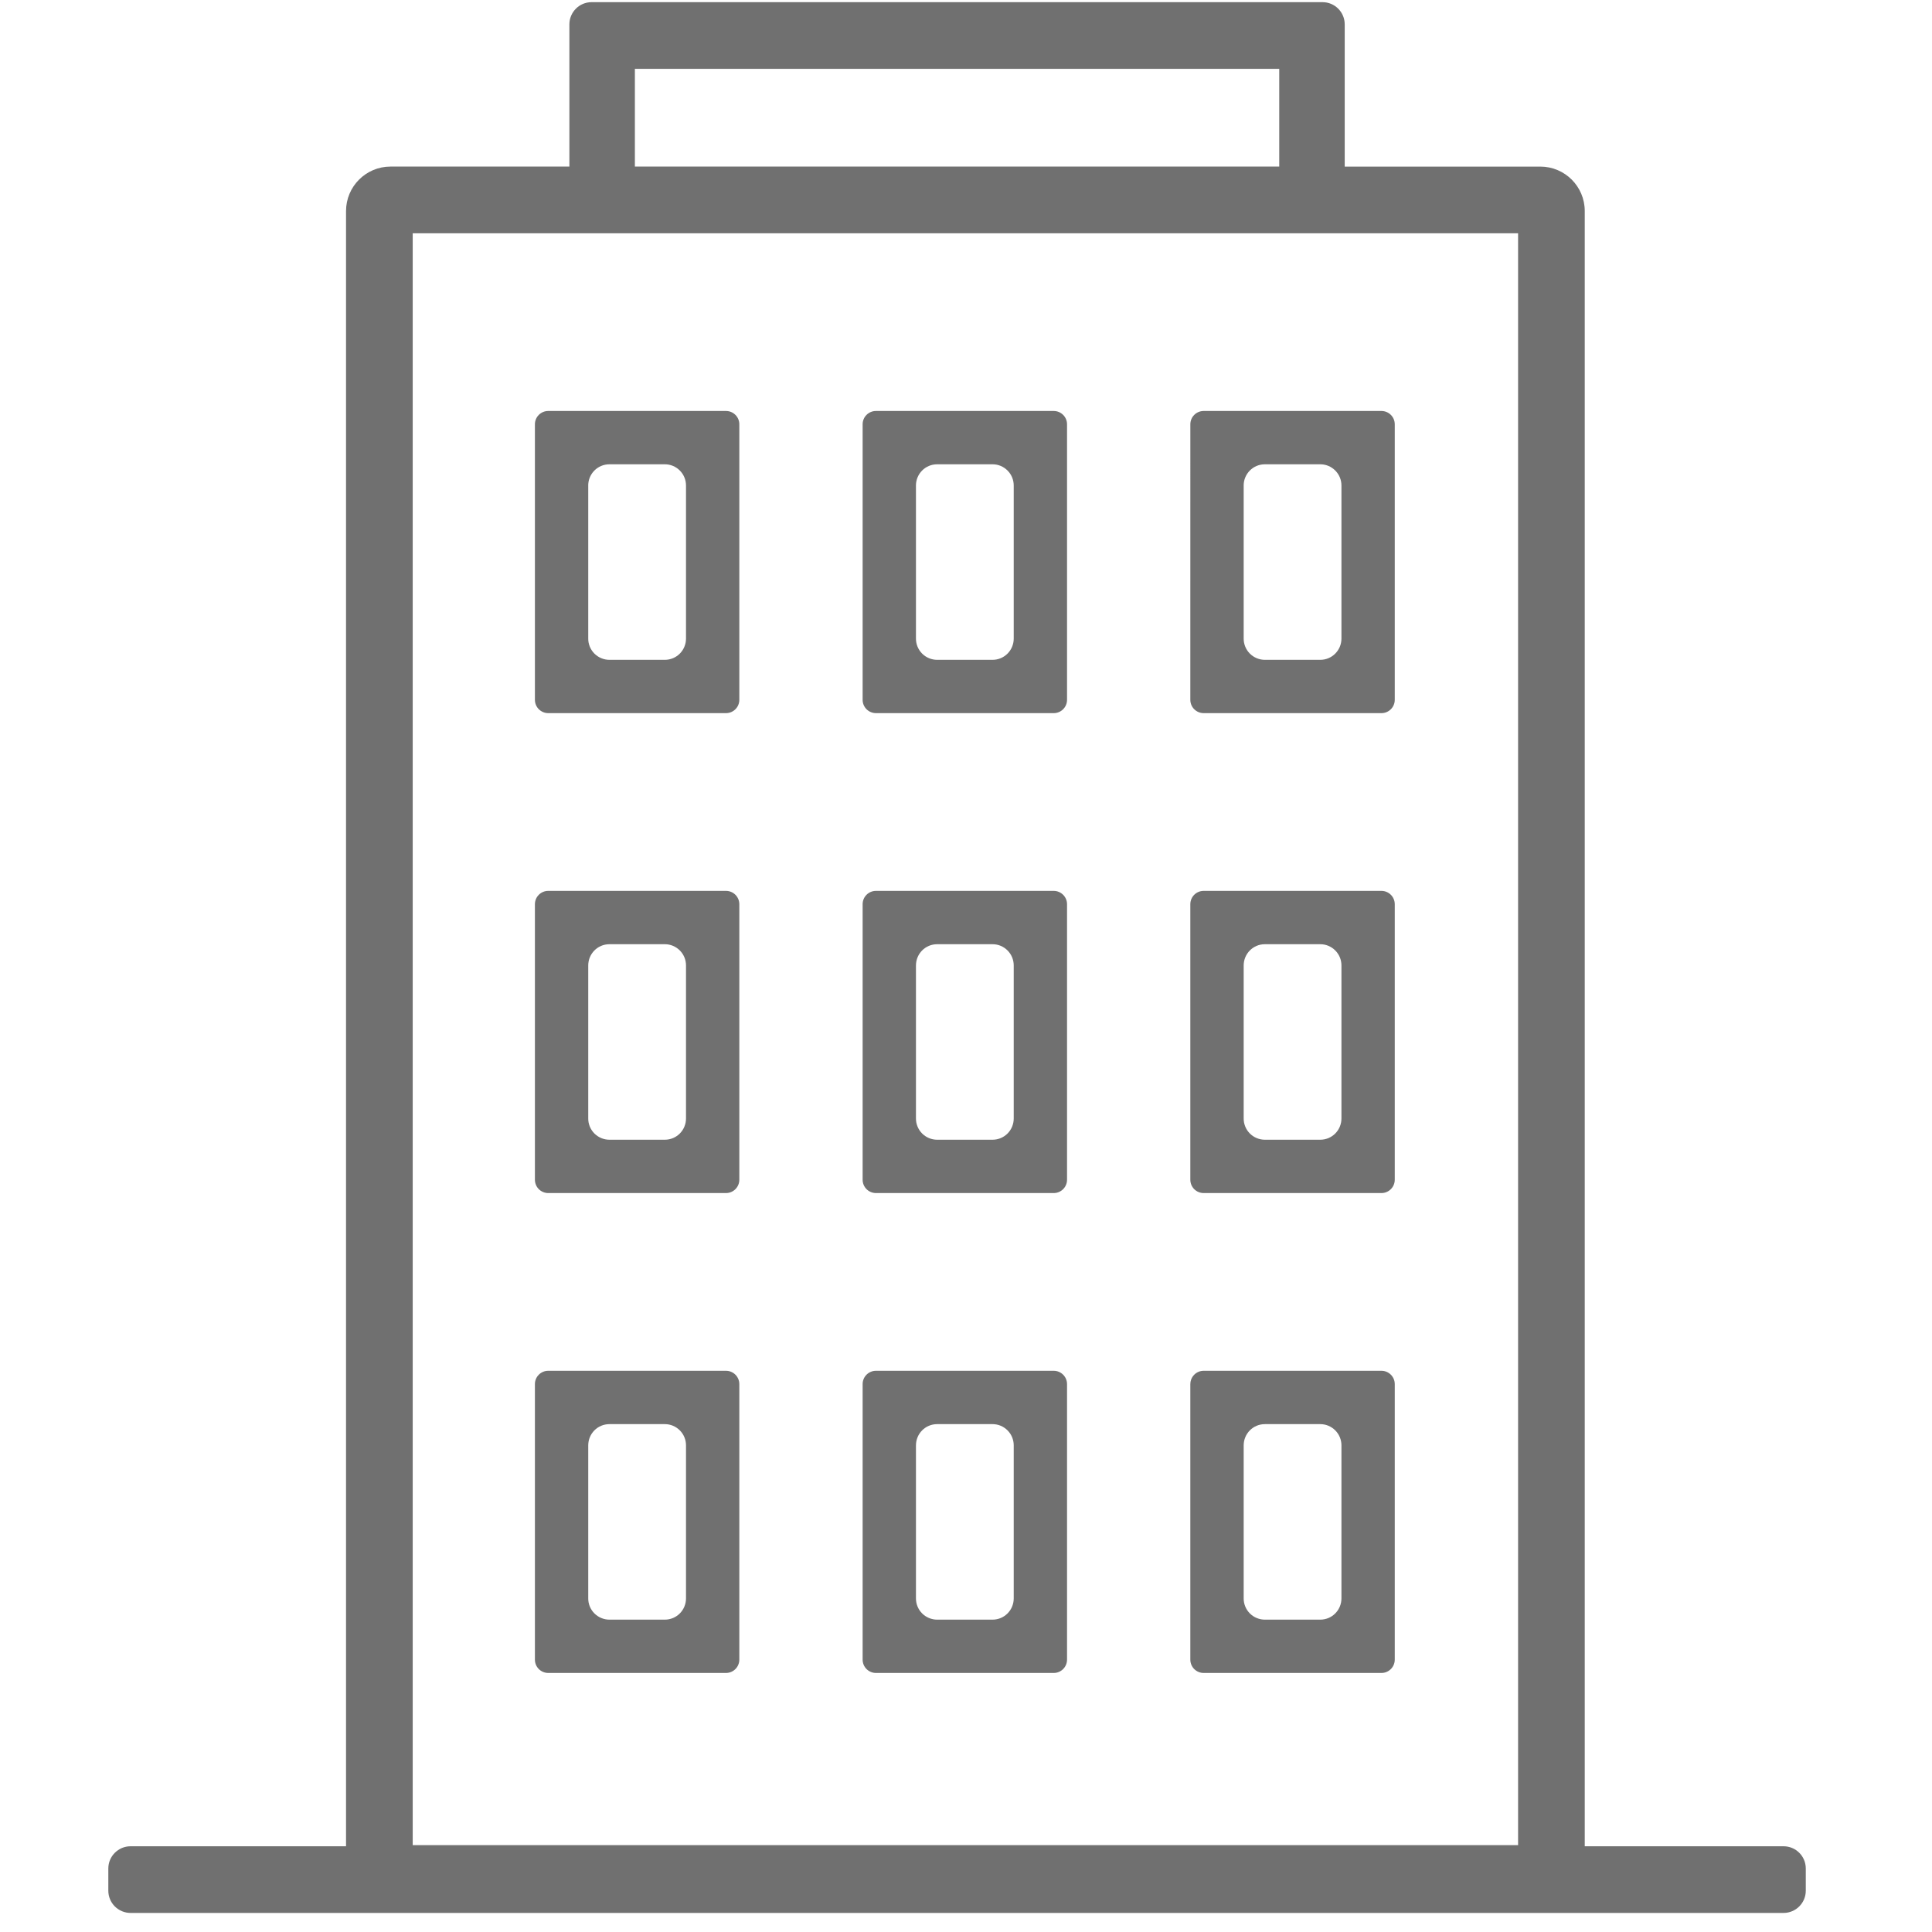 <svg width="91" height="91" viewBox="0 0 91 91" fill="none" xmlns="http://www.w3.org/2000/svg">
<g clip-path="url(#clip0_3712_1492)">
<path d="M63.338 7.847H72.55C73.707 7.847 74.644 8.784 74.644 9.94V86.962H84.008C84.586 86.962 85.055 87.431 85.055 88.009V89.055C85.055 89.633 84.585 90.102 84.008 90.102H6.149C5.871 90.102 5.605 89.991 5.408 89.795C5.212 89.599 5.102 89.332 5.102 89.055V88.009C5.102 87.431 5.572 86.962 6.149 86.962H16.299V9.94C16.299 8.784 17.237 7.846 18.393 7.846H26.819V1.149C26.819 0.571 27.287 0.102 27.865 0.102H62.292C62.87 0.102 63.338 0.57 63.338 1.149V7.847ZM29.904 3.241V7.845H60.254V3.242L29.904 3.241ZM19.439 10.985V86.909H71.504V10.987H19.439V10.985ZM56.067 65.194C56.067 64.847 56.347 64.566 56.695 64.566H65.067C65.414 64.566 65.695 64.847 65.695 65.194V78.171C65.695 78.518 65.415 78.799 65.067 78.799H56.694C56.527 78.799 56.367 78.732 56.249 78.615C56.132 78.497 56.066 78.337 56.066 78.171V65.195L56.067 65.194ZM25.195 65.194C25.195 64.847 25.475 64.566 25.823 64.566H34.195C34.542 64.566 34.823 64.847 34.823 65.194V78.171C34.823 78.518 34.543 78.799 34.195 78.799H25.823C25.74 78.799 25.658 78.782 25.582 78.751C25.506 78.719 25.437 78.673 25.378 78.615C25.32 78.556 25.274 78.487 25.242 78.411C25.211 78.335 25.195 78.253 25.195 78.171V65.194ZM40.631 65.194C40.631 64.847 40.911 64.566 41.259 64.566H49.631C49.978 64.566 50.259 64.847 50.259 65.194V78.171C50.259 78.518 49.979 78.799 49.631 78.799H41.259C41.092 78.799 40.932 78.732 40.815 78.615C40.697 78.497 40.631 78.337 40.631 78.171V65.194ZM25.195 42.59C25.195 42.243 25.475 41.962 25.823 41.962H34.195C34.542 41.962 34.823 42.243 34.823 42.59V55.567C34.823 55.914 34.543 56.195 34.195 56.195H25.823C25.656 56.195 25.496 56.128 25.378 56.011C25.261 55.893 25.195 55.733 25.195 55.567V42.59ZM40.631 42.59C40.631 42.243 40.911 41.962 41.259 41.962H49.631C49.978 41.962 50.259 42.243 50.259 42.59V55.567C50.259 55.914 49.979 56.195 49.631 56.195H41.259C41.092 56.195 40.932 56.128 40.815 56.011C40.697 55.893 40.631 55.733 40.631 55.567V42.59ZM40.631 19.985C40.631 19.639 40.911 19.358 41.259 19.358H49.631C49.978 19.358 50.259 19.638 50.259 19.985V32.963C50.259 33.309 49.979 33.59 49.631 33.59H41.259C41.092 33.59 40.933 33.523 40.815 33.406C40.697 33.288 40.631 33.129 40.631 32.963V19.985ZM25.195 19.985C25.195 19.639 25.475 19.358 25.823 19.358H34.195C34.542 19.358 34.823 19.638 34.823 19.985V32.963C34.823 33.309 34.543 33.59 34.195 33.59H25.823C25.656 33.59 25.497 33.523 25.379 33.406C25.261 33.288 25.195 33.129 25.195 32.963V19.985ZM56.067 19.985C56.067 19.639 56.347 19.358 56.695 19.358H65.067C65.414 19.358 65.695 19.638 65.695 19.985V32.963C65.695 33.309 65.415 33.59 65.067 33.59H56.694C56.527 33.59 56.368 33.523 56.25 33.406C56.132 33.288 56.066 33.129 56.066 32.963L56.067 19.985ZM56.695 41.962H65.067C65.414 41.962 65.695 42.243 65.695 42.59V55.567C65.695 55.914 65.415 56.195 65.067 56.195H56.694C56.527 56.195 56.367 56.128 56.249 56.011C56.132 55.893 56.066 55.733 56.066 55.567V42.59C56.066 42.243 56.346 41.962 56.694 41.962H56.695ZM58.579 68.082V75.285C58.578 75.416 58.603 75.546 58.653 75.668C58.703 75.79 58.777 75.901 58.869 75.994C58.962 76.087 59.073 76.161 59.194 76.211C59.316 76.262 59.446 76.288 59.578 76.288H62.184C62.742 76.288 63.184 75.838 63.184 75.285V68.082C63.184 67.95 63.159 67.819 63.109 67.698C63.059 67.576 62.985 67.465 62.892 67.372C62.799 67.279 62.689 67.205 62.567 67.154C62.446 67.104 62.315 67.078 62.184 67.079H59.578C59.02 67.079 58.579 67.528 58.579 68.082ZM43.143 68.082V75.285C43.142 75.416 43.167 75.546 43.217 75.668C43.267 75.79 43.341 75.901 43.433 75.994C43.526 76.087 43.637 76.161 43.758 76.211C43.88 76.262 44.01 76.288 44.142 76.288H46.748C47.306 76.288 47.748 75.838 47.748 75.285V68.082C47.748 67.95 47.723 67.819 47.673 67.698C47.623 67.576 47.549 67.465 47.456 67.372C47.363 67.279 47.253 67.205 47.131 67.154C47.01 67.104 46.879 67.078 46.748 67.079H44.142C43.584 67.079 43.143 67.528 43.143 68.082ZM27.707 68.082V75.285C27.706 75.416 27.731 75.546 27.781 75.668C27.831 75.79 27.905 75.901 27.997 75.994C28.09 76.087 28.201 76.161 28.322 76.211C28.444 76.262 28.574 76.288 28.706 76.288H31.312C31.87 76.288 32.312 75.838 32.312 75.285V68.082C32.312 67.95 32.287 67.819 32.237 67.698C32.187 67.576 32.113 67.465 32.02 67.372C31.927 67.279 31.817 67.205 31.695 67.154C31.574 67.104 31.443 67.078 31.312 67.079H28.706C28.148 67.079 27.707 67.528 27.707 68.082ZM27.707 45.477V52.68C27.706 52.811 27.731 52.941 27.781 53.063C27.831 53.185 27.905 53.296 27.997 53.389C28.09 53.482 28.201 53.556 28.322 53.606C28.444 53.657 28.574 53.683 28.706 53.683H31.312C31.87 53.683 32.312 53.234 32.312 52.68V45.477C32.312 45.345 32.287 45.214 32.237 45.093C32.187 44.971 32.113 44.86 32.02 44.767C31.927 44.674 31.817 44.6 31.695 44.549C31.574 44.499 31.443 44.473 31.312 44.474H28.706C28.148 44.474 27.707 44.924 27.707 45.477ZM43.143 45.477V52.68C43.142 52.811 43.167 52.941 43.217 53.063C43.267 53.185 43.341 53.296 43.433 53.389C43.526 53.482 43.637 53.556 43.758 53.606C43.88 53.657 44.01 53.683 44.142 53.683H46.748C47.306 53.683 47.748 53.234 47.748 52.68V45.477C47.748 45.345 47.723 45.214 47.673 45.093C47.623 44.971 47.549 44.86 47.456 44.767C47.363 44.674 47.253 44.6 47.131 44.549C47.01 44.499 46.879 44.473 46.748 44.474H44.142C43.584 44.474 43.143 44.924 43.143 45.477ZM58.579 45.477V52.68C58.578 52.811 58.603 52.941 58.653 53.063C58.703 53.185 58.777 53.296 58.869 53.389C58.962 53.482 59.073 53.556 59.194 53.606C59.316 53.657 59.446 53.683 59.578 53.683H62.184C62.742 53.683 63.184 53.234 63.184 52.68V45.477C63.184 45.345 63.159 45.214 63.109 45.093C63.059 44.971 62.985 44.86 62.892 44.767C62.799 44.674 62.689 44.6 62.567 44.549C62.446 44.499 62.315 44.473 62.184 44.474H59.578C59.02 44.474 58.579 44.924 58.579 45.477ZM58.579 22.873V30.076C58.578 30.207 58.603 30.337 58.653 30.459C58.703 30.581 58.777 30.692 58.869 30.785C58.962 30.878 59.073 30.952 59.194 31.002C59.316 31.053 59.446 31.079 59.578 31.079H62.184C62.742 31.079 63.184 30.629 63.184 30.076V22.872C63.184 22.74 63.159 22.609 63.109 22.488C63.059 22.366 62.985 22.255 62.892 22.162C62.799 22.069 62.689 21.995 62.567 21.944C62.446 21.894 62.315 21.868 62.184 21.869H59.578C59.02 21.869 58.578 22.319 58.578 22.872L58.579 22.873ZM43.143 22.873V30.076C43.142 30.207 43.167 30.337 43.217 30.459C43.267 30.581 43.341 30.692 43.433 30.785C43.526 30.878 43.637 30.952 43.758 31.002C43.88 31.053 44.01 31.079 44.142 31.079H46.748C47.306 31.079 47.748 30.629 47.748 30.076V22.872C47.748 22.74 47.723 22.609 47.673 22.488C47.623 22.366 47.549 22.255 47.456 22.162C47.363 22.069 47.253 21.995 47.131 21.944C47.01 21.894 46.879 21.868 46.748 21.869H44.142C43.584 21.869 43.142 22.319 43.142 22.872L43.143 22.873ZM27.707 22.873V30.076C27.706 30.207 27.731 30.337 27.781 30.459C27.831 30.581 27.905 30.692 27.997 30.785C28.09 30.878 28.201 30.952 28.322 31.002C28.444 31.053 28.574 31.079 28.706 31.079H31.312C31.87 31.079 32.312 30.629 32.312 30.076V22.872C32.312 22.74 32.287 22.609 32.237 22.488C32.187 22.366 32.113 22.255 32.02 22.162C31.927 22.069 31.817 21.995 31.695 21.944C31.574 21.894 31.443 21.868 31.312 21.869H28.706C28.148 21.869 27.706 22.319 27.706 22.872L27.707 22.873Z" fill="black" fill-opacity="0.56"/>
</g>
<defs>
<clipPath id="clip0_3712_1492">
<rect width="81" height="91" fill="white" transform="translate(5)"/>
</clipPath>
</defs>
</svg>
